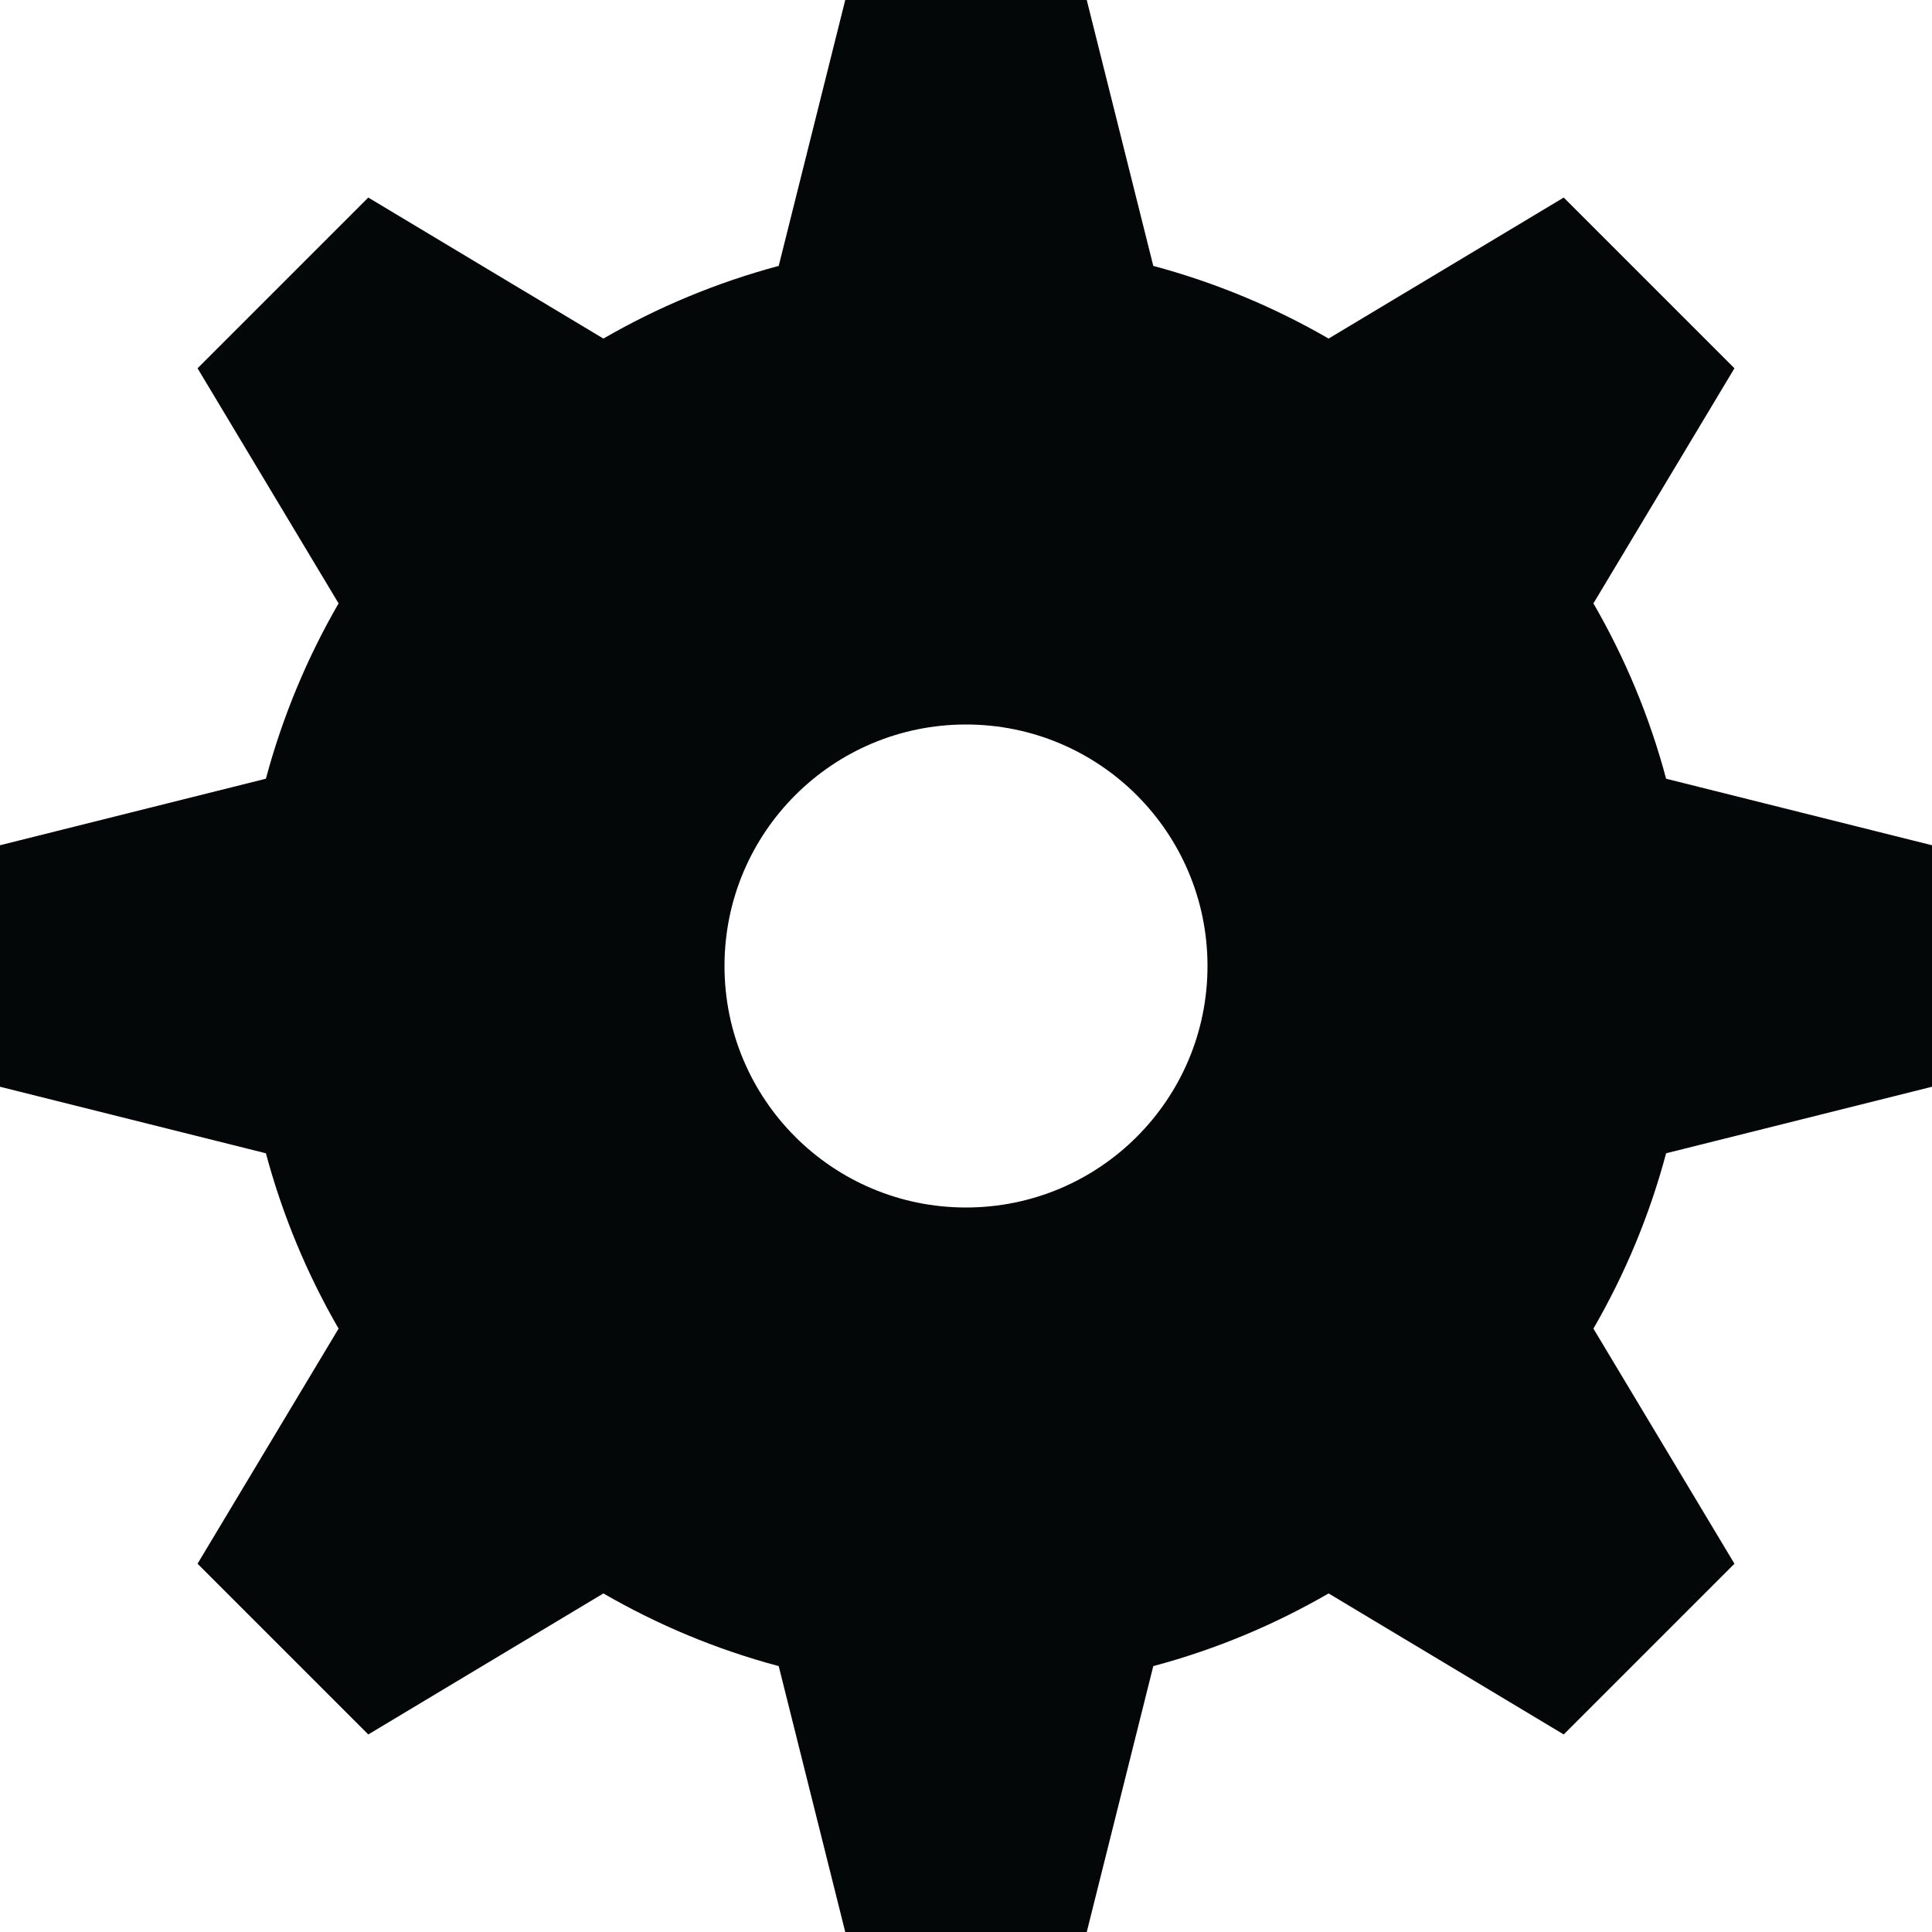 <?xml version="1.0" ?><!-- Скачано с сайта svg4.ru / Downloaded from svg4.ru -->
<svg width="800px" height="800px" viewBox="0 0 16 16" fill="none" xmlns="http://www.w3.org/2000/svg"><path clip-rule="evenodd" d="M9 0H7L6.449 2.202C5.935 2.34 5.448 2.543 4.997 2.804L3.05 1.636L1.636 3.05L2.804 4.997C2.543 5.448 2.34 5.935 2.202 6.449L0 7V9L2.202 9.551C2.34 10.065 2.543 10.552 2.804 11.003L1.636 12.95L3.05 14.364L4.997 13.196C5.448 13.457 5.935 13.661 6.449 13.798L7 16H9L9.551 13.798C10.065 13.661 10.552 13.457 11.003 13.196L12.95 14.364L14.364 12.95L13.196 11.003C13.457 10.552 13.661 10.065 13.798 9.551L16 9V7L13.798 6.449C13.661 5.935 13.457 5.448 13.196 4.997L14.364 3.05L12.95 1.636L11.003 2.804C10.552 2.543 10.065 2.34 9.551 2.202L9 0ZM8 10C9.105 10 10 9.105 10 8C10 6.895 9.105 6 8 6C6.895 6 6 6.895 6 8C6 9.105 6.895 10 8 10Z" fill="#030708" fill-rule="evenodd"/></svg>